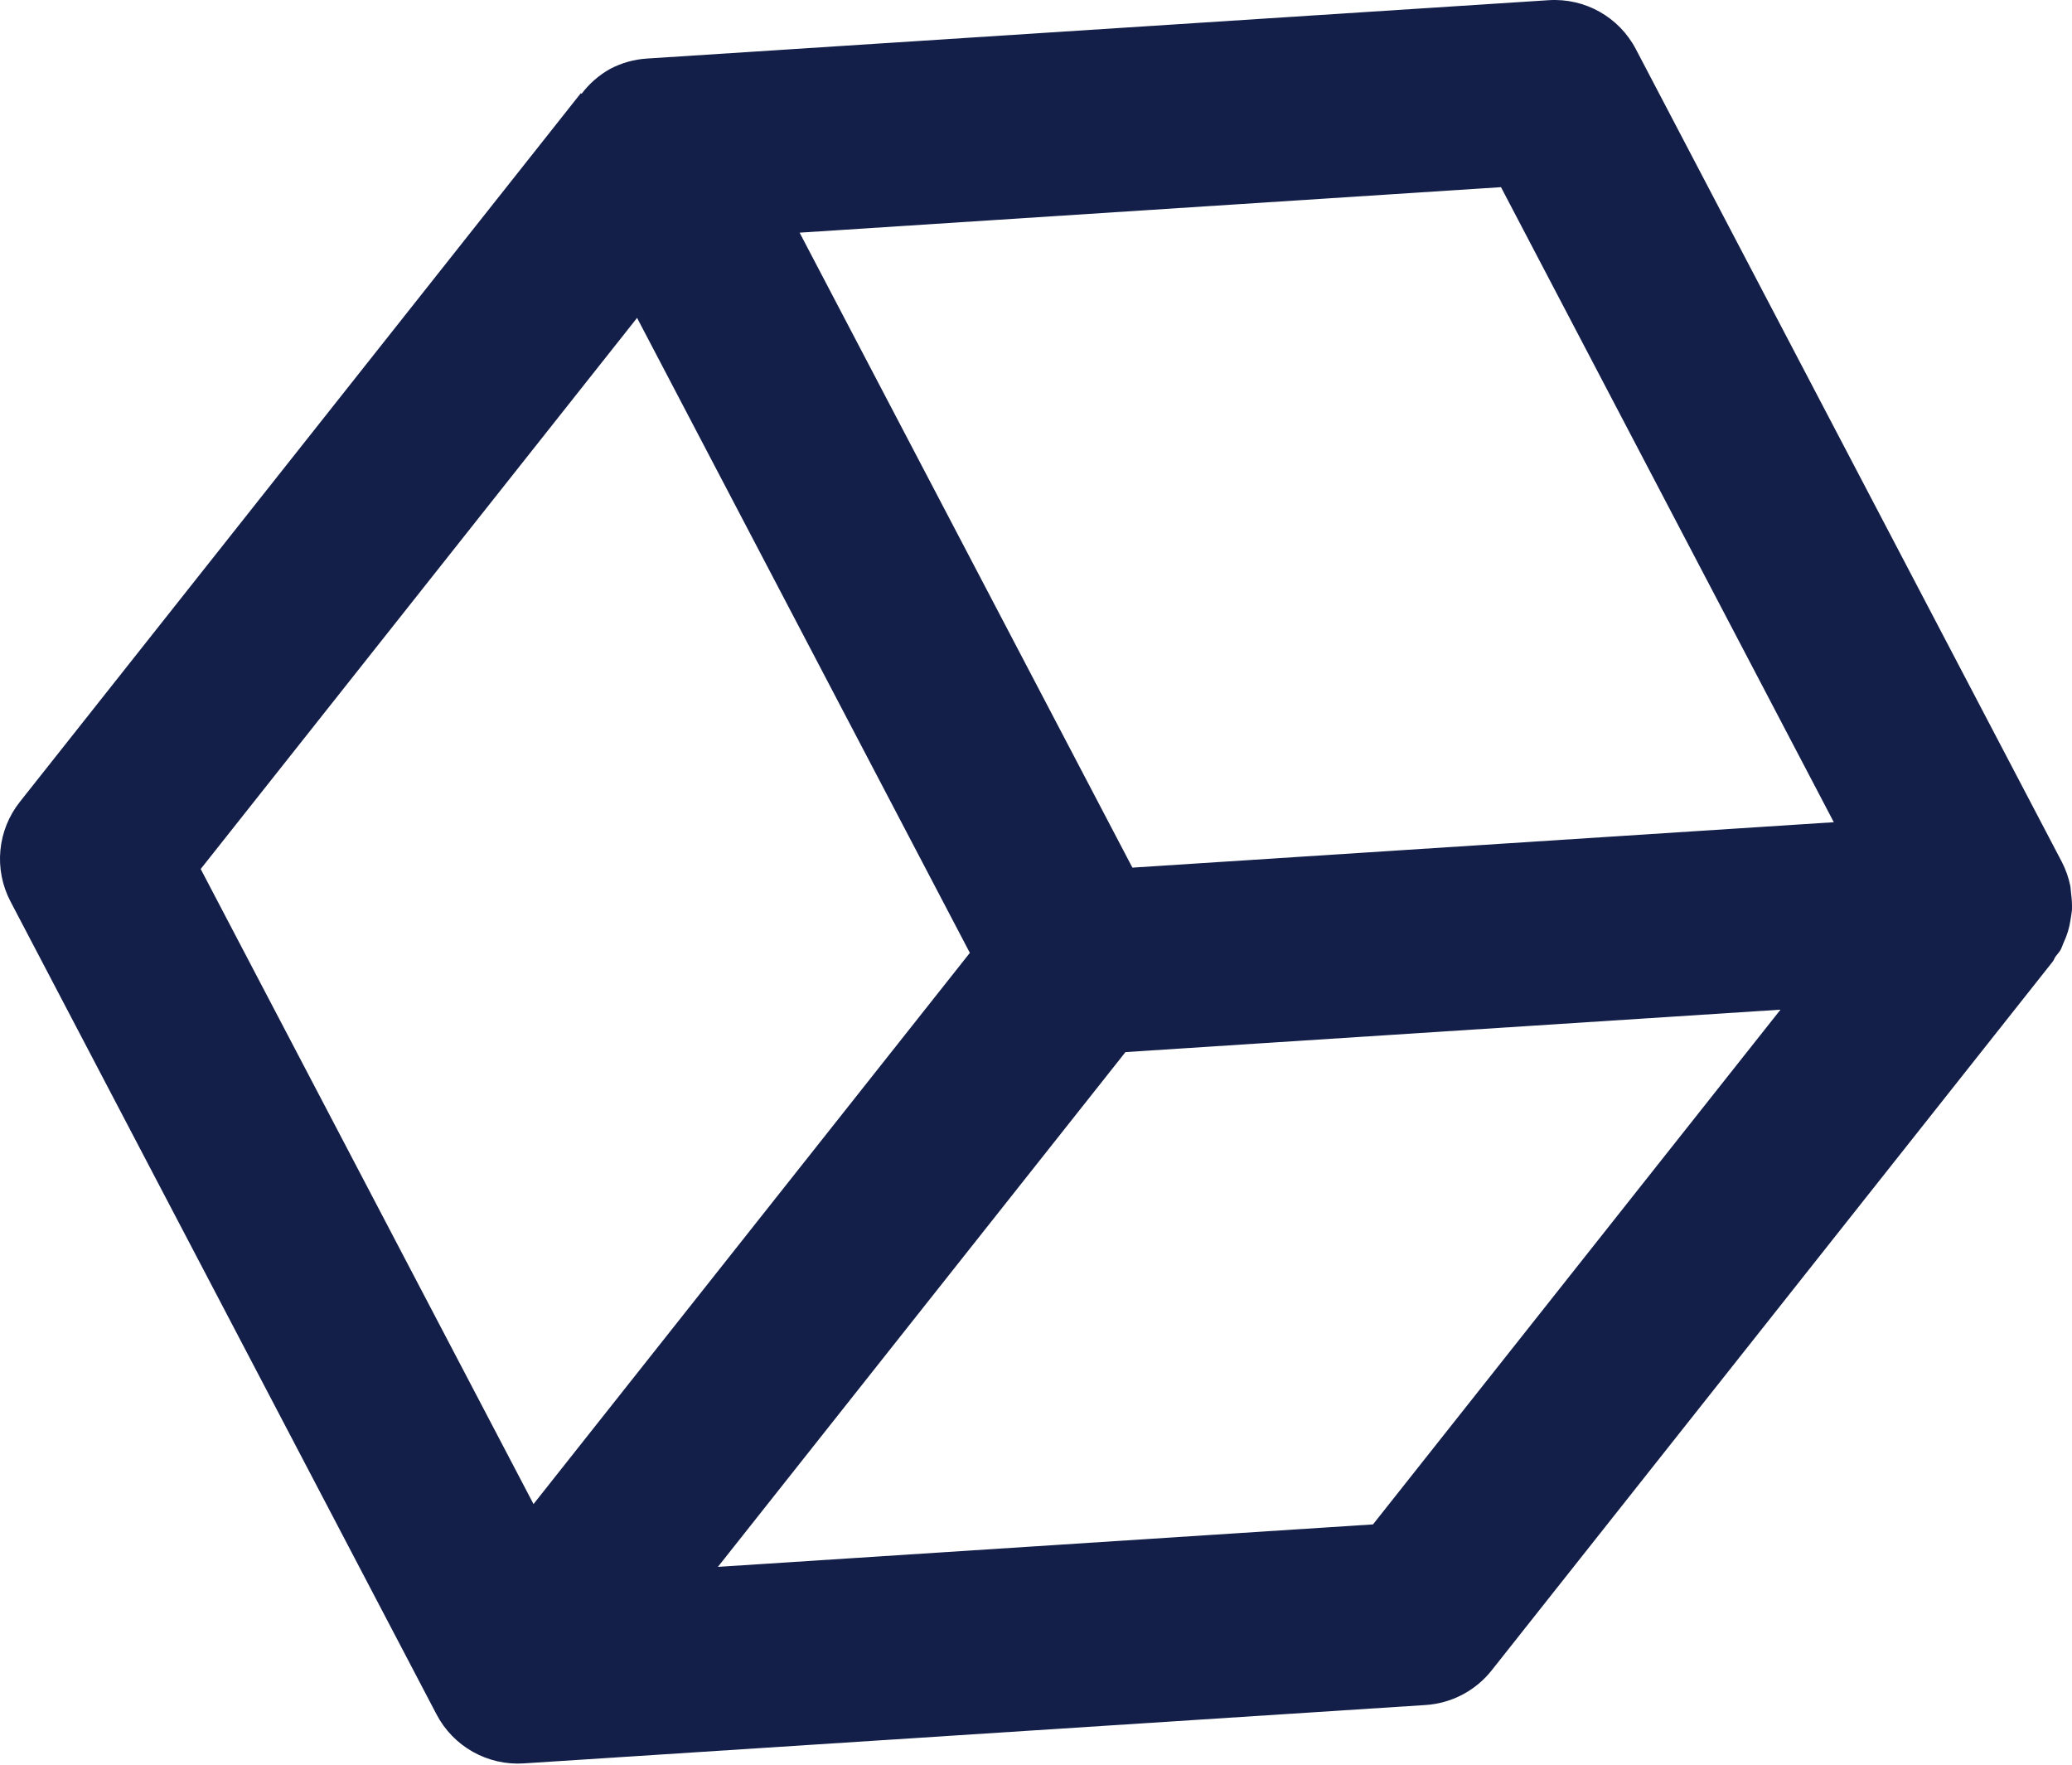 <?xml version="1.0" encoding="UTF-8"?> <svg xmlns="http://www.w3.org/2000/svg" width="377" height="321" viewBox="0 0 377 321" fill="none"> <path d="M95.298 320.761L259.387 310.142C261.72 309.991 263.995 309.352 266.066 308.266C268.137 307.18 269.957 305.672 271.408 303.839L373.483 174.926C373.709 174.638 373.799 174.307 374.01 173.99C374.315 173.566 374.689 173.2 374.942 172.747C375.151 172.355 375.255 171.942 375.442 171.543C376.101 170.173 376.542 168.708 376.747 167.201C376.826 166.632 376.943 166.1 376.992 165.546C377.022 164.534 376.97 163.521 376.836 162.517C376.76 162.048 376.773 161.57 376.682 161.109C376.373 159.615 375.863 158.17 375.166 156.814L297.648 8.945C294.578 3.09 288.38 -0.391 281.78 0.035L117.691 10.653C115.319 10.804 113.061 11.459 111.02 12.529C108.989 13.661 107.218 15.206 105.82 17.065L105.684 16.948L3.609 145.862C1.602 148.393 0.372 151.453 0.071 154.669C-0.231 157.886 0.409 161.121 1.911 163.981L79.429 311.85C80.927 314.713 83.224 317.078 86.041 318.66C88.858 320.242 92.074 320.972 95.298 320.761ZM249.817 277.288L130.621 285.013L204.779 191.376L228.624 189.828L323.959 183.658L249.817 277.288ZM273.105 34.045L333.662 149.56L206.039 157.821L145.489 42.321L273.105 34.045ZM115.915 57.825L176.465 173.325L97.073 273.589L36.516 158.074L115.915 57.825Z" fill="#131F49"></path> </svg> 